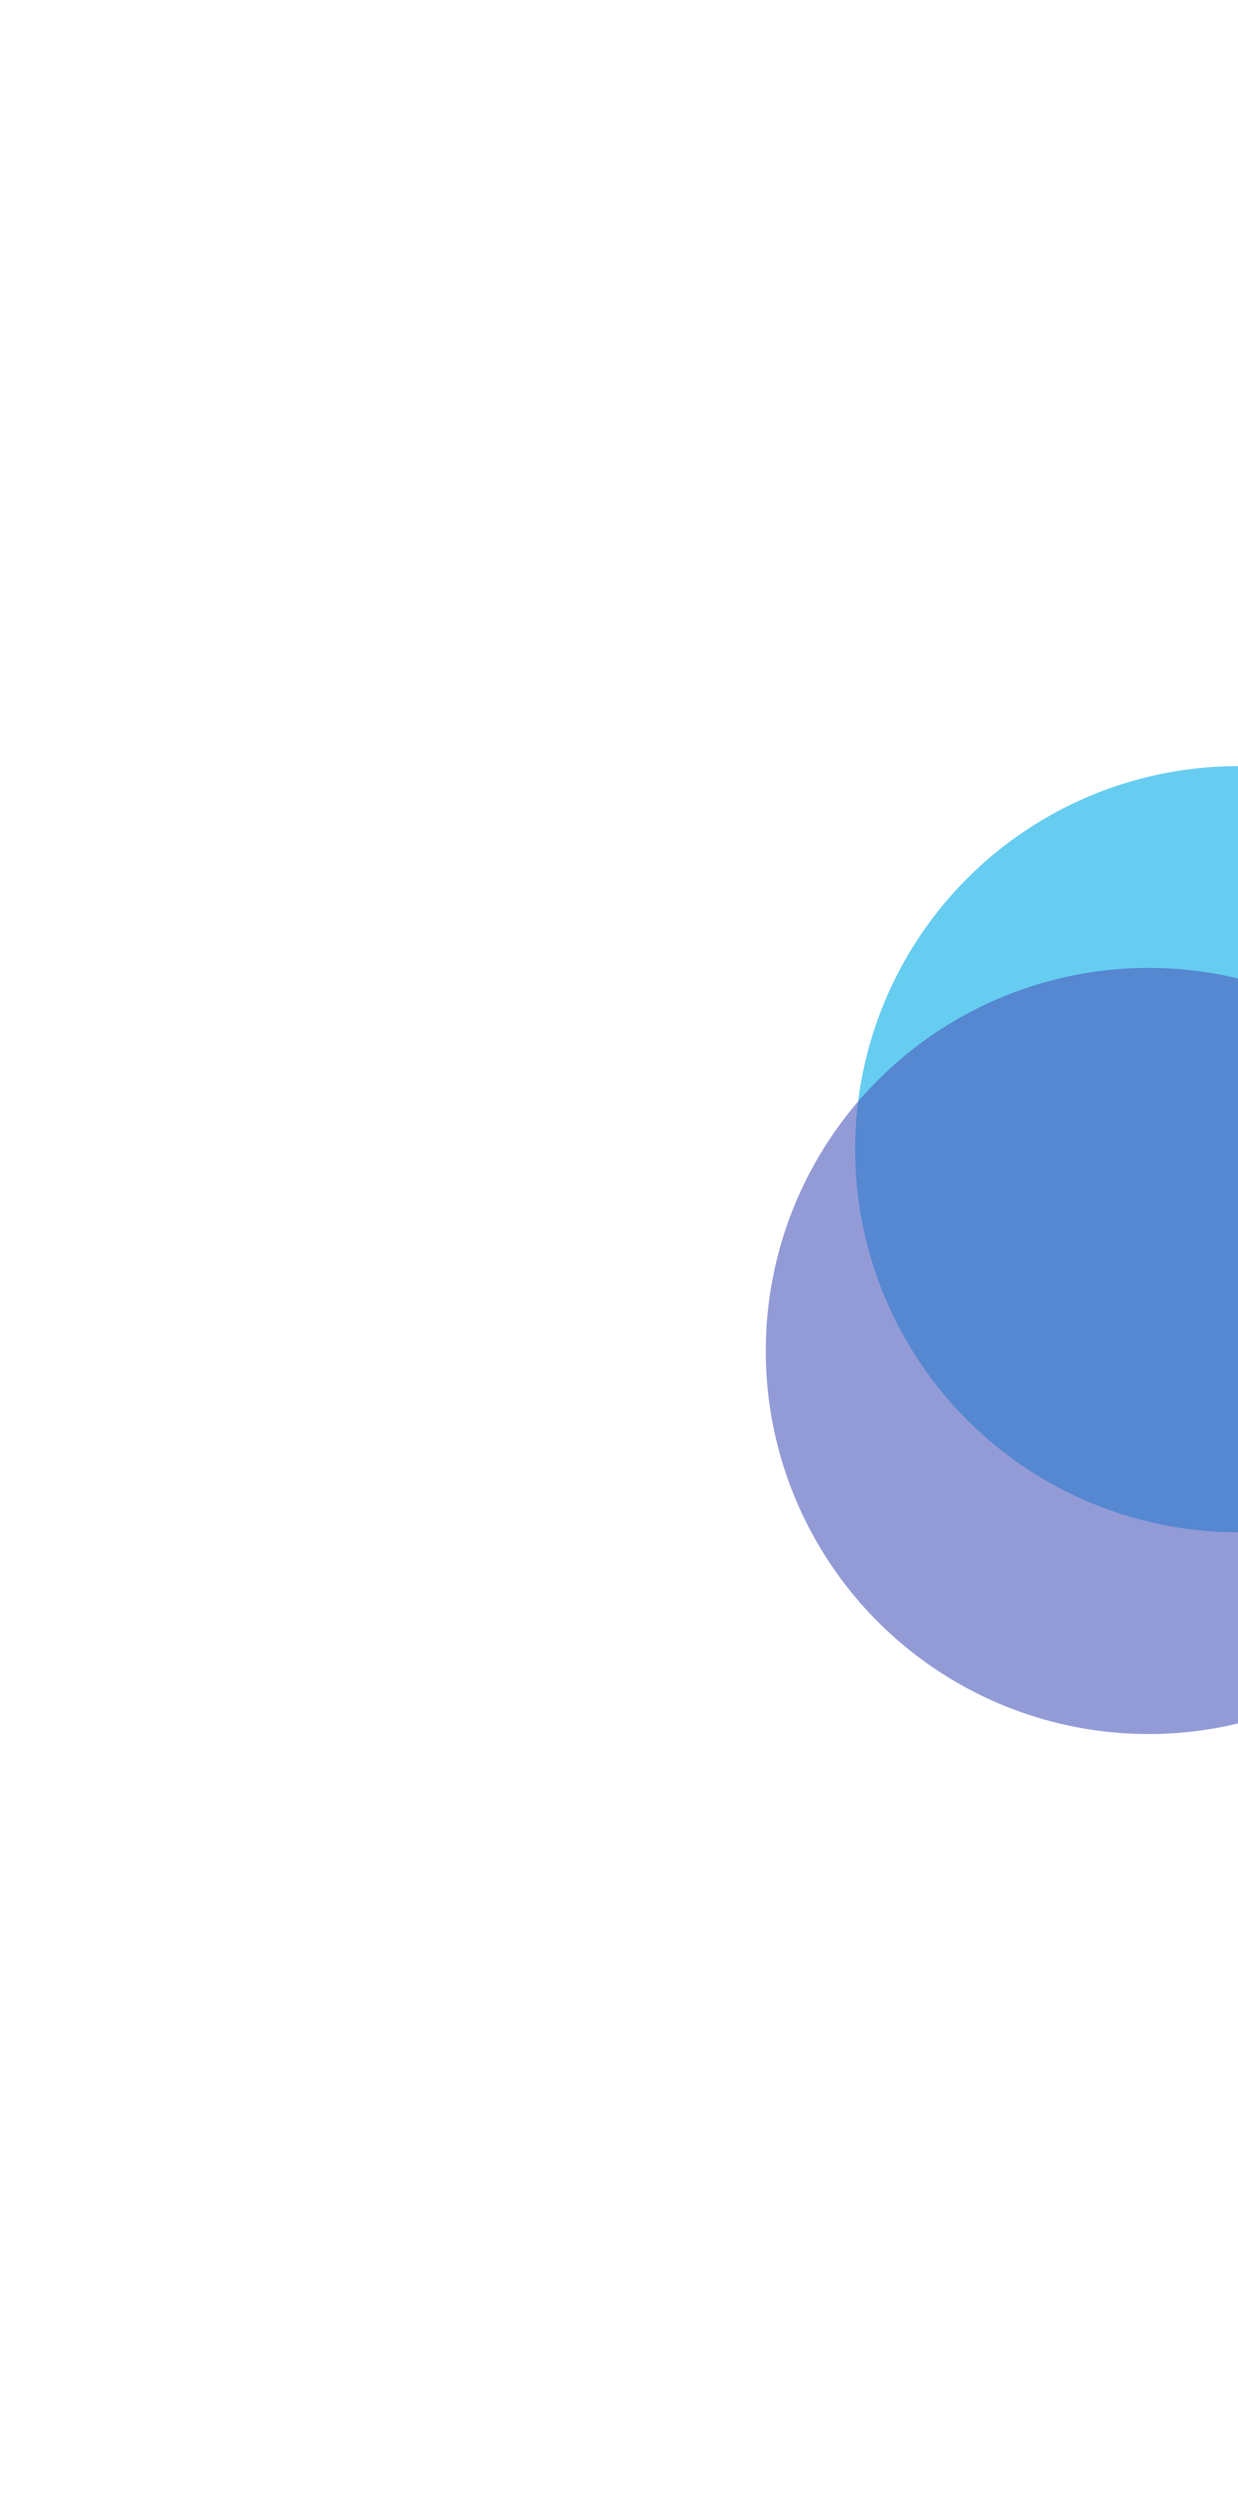 <svg width="485" height="979" viewBox="0 0 485 979" fill="none" xmlns="http://www.w3.org/2000/svg">
<g filter="url(#filter0_f_108_429)">
<circle cx="485" cy="450" r="150" fill="#00ABE7" fill-opacity="0.6"/>
</g>
<g filter="url(#filter1_f_108_429)">
<circle cx="450" cy="529" r="150" fill="#4C59BD" fill-opacity="0.6"/>
</g>
<defs>
<filter id="filter0_f_108_429" x="35" y="0" width="900" height="900" filterUnits="userSpaceOnUse" color-interpolation-filters="sRGB">
<feFlood flood-opacity="0" result="BackgroundImageFix"/>
<feBlend mode="normal" in="SourceGraphic" in2="BackgroundImageFix" result="shape"/>
<feGaussianBlur stdDeviation="150" result="effect1_foregroundBlur_108_429"/>
</filter>
<filter id="filter1_f_108_429" x="0" y="79" width="900" height="900" filterUnits="userSpaceOnUse" color-interpolation-filters="sRGB">
<feFlood flood-opacity="0" result="BackgroundImageFix"/>
<feBlend mode="normal" in="SourceGraphic" in2="BackgroundImageFix" result="shape"/>
<feGaussianBlur stdDeviation="150" result="effect1_foregroundBlur_108_429"/>
</filter>
</defs>
</svg>
